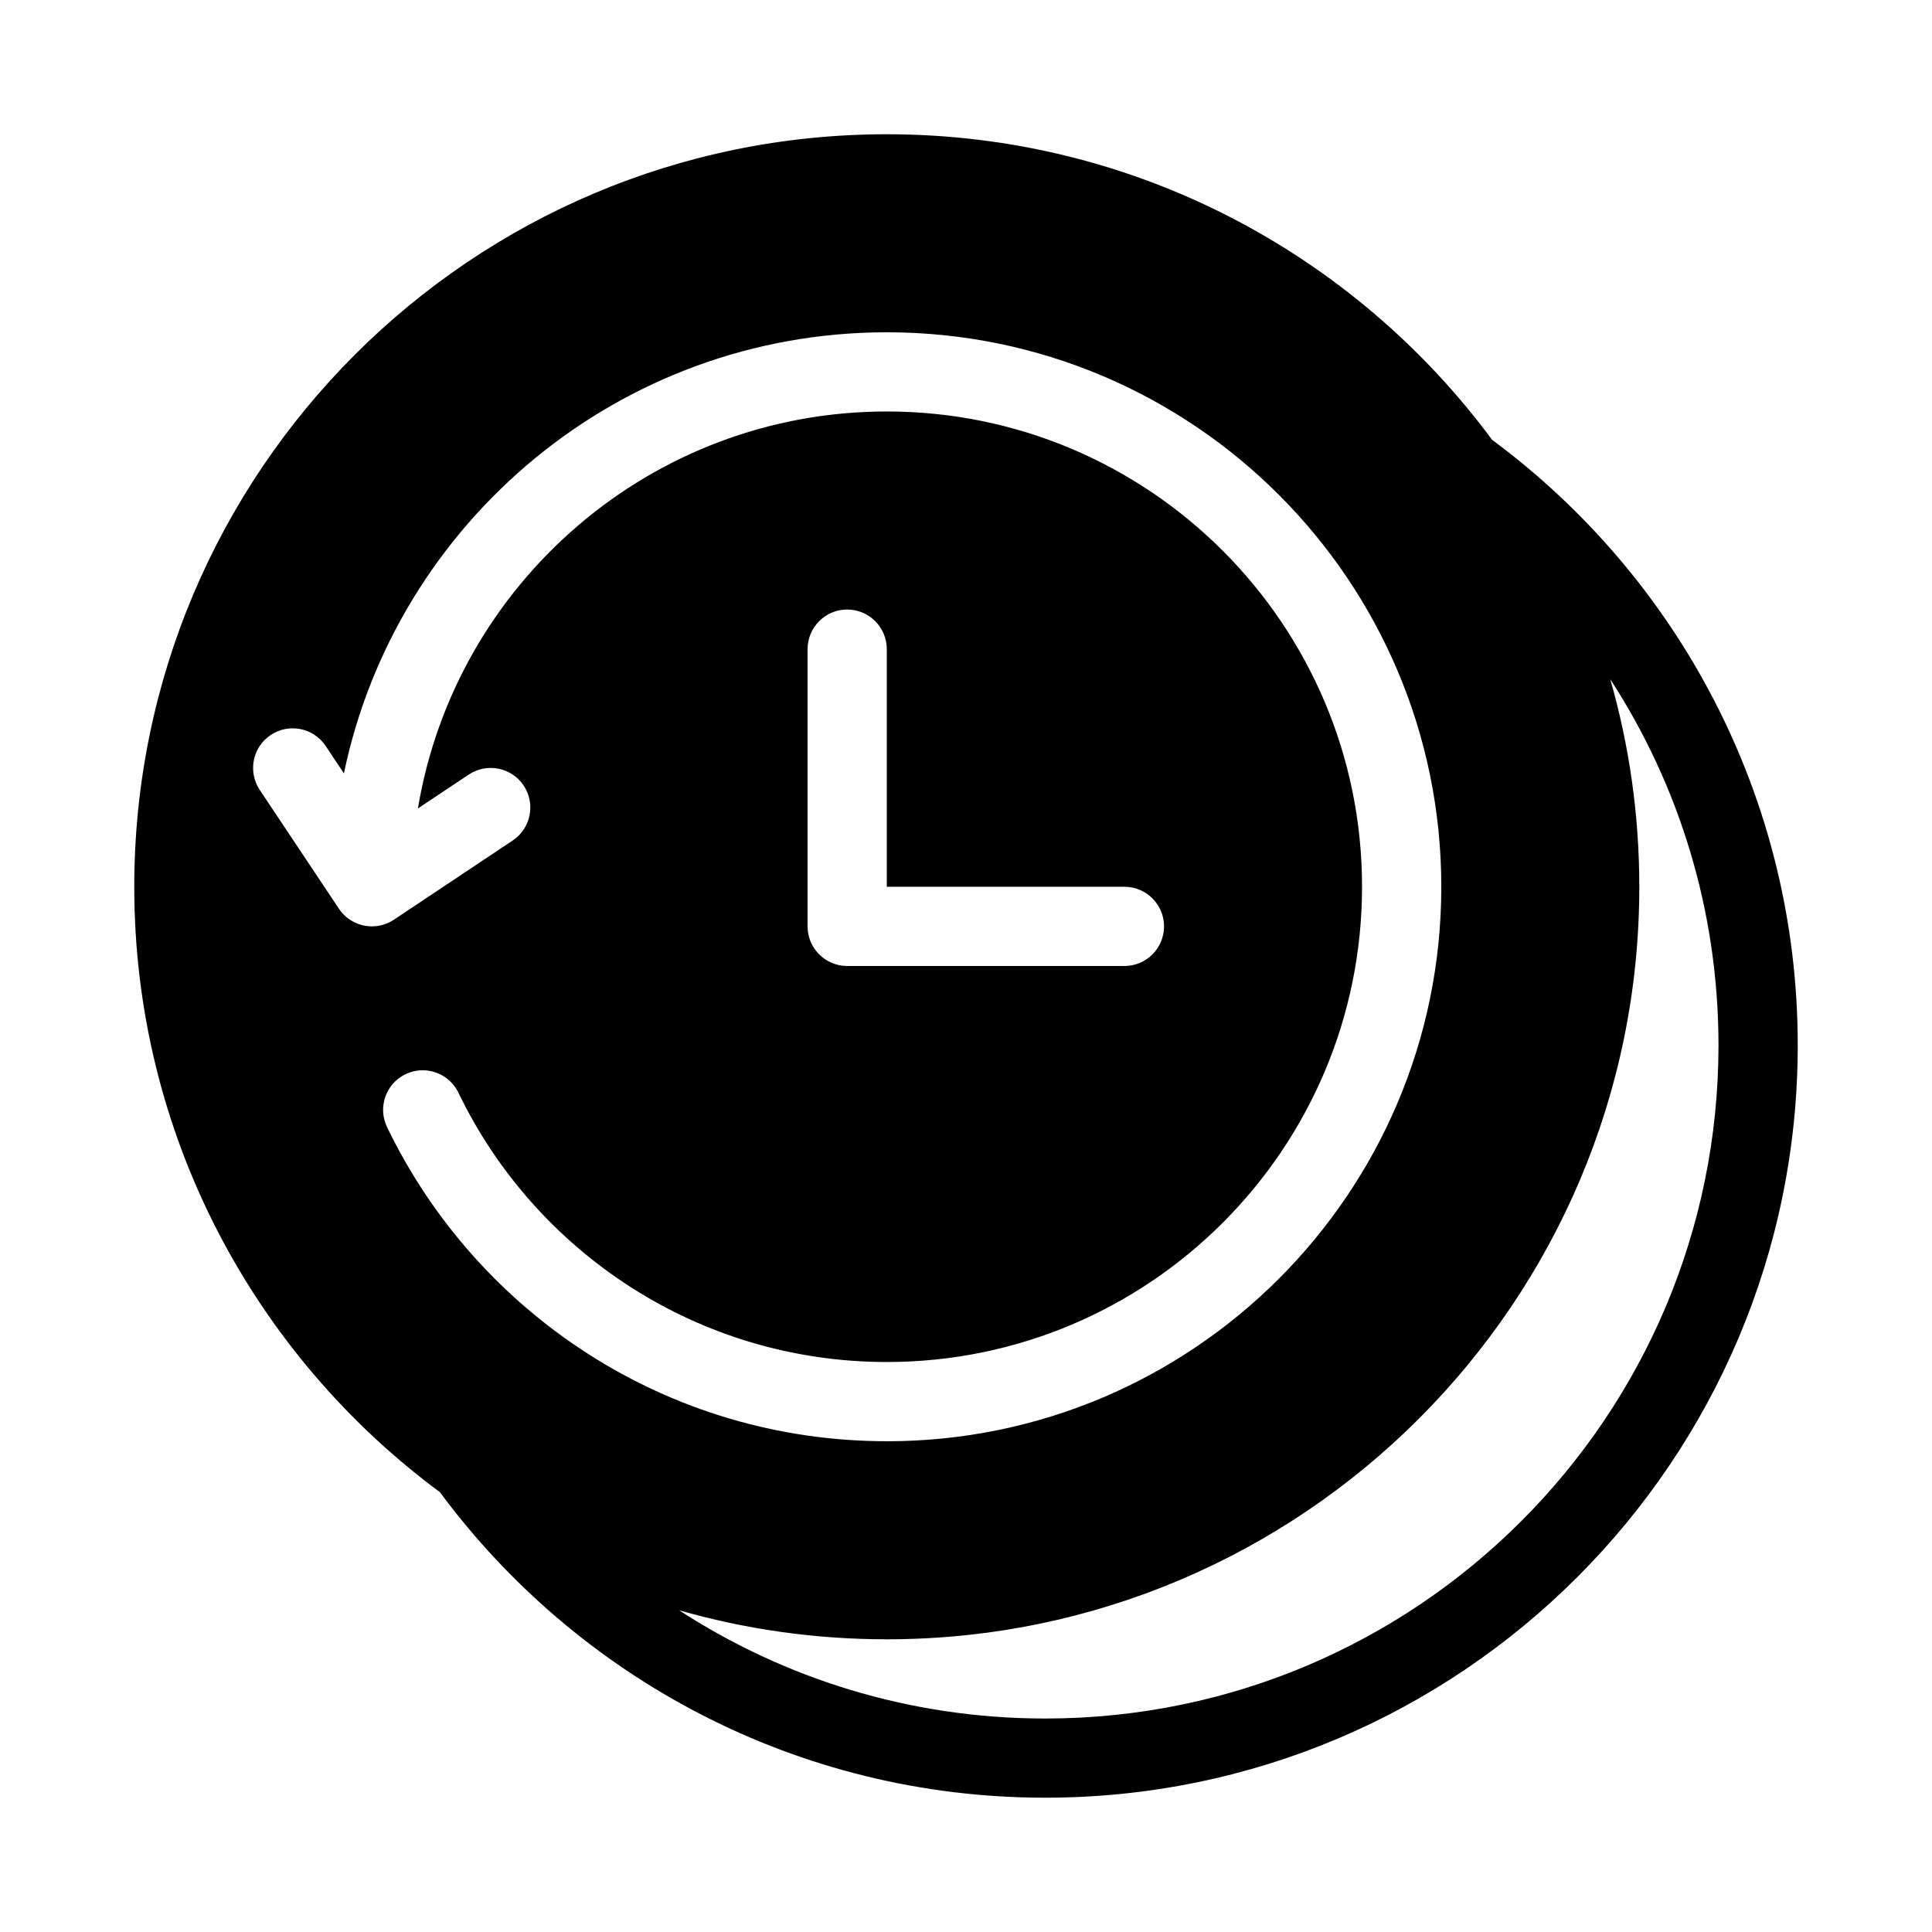 <?xml version="1.0" encoding="UTF-8"?>
<!-- Uploaded to: ICON Repo, www.iconrepo.com, Generator: ICON Repo Mixer Tools -->
<svg fill="#000000" width="800px" height="800px" version="1.1" viewBox="144 144 512 512" xmlns="http://www.w3.org/2000/svg">
 <path d="m260.57 539.43c-49.121-36.352-80.988-94.695-80.988-160.42 0-110.06 89.363-199.43 199.43-199.43 65.727 0 124.07 31.867 160.42 80.988 49.109 36.336 80.988 94.684 80.988 160.42 0 110.06-89.363 199.42-199.43 199.42-65.727 0-124.07-31.863-160.42-80.984zm310.16-215.46c5.016 17.477 7.703 35.949 7.703 55.043 0 110.06-89.363 199.42-199.43 199.42-19.094 0-37.566-2.688-55.051-7.703 27.941 18.148 61.266 28.695 97.035 28.695 98.484 0 178.43-79.945 178.43-178.43 0-35.773-10.551-69.098-28.695-97.027zm-191.72 201.98c81.102 0 146.95-65.84 146.95-146.94 0-81.105-65.844-146.95-146.95-146.95-70.805 0-129.98 50.191-143.87 116.89l-4.84-7.266c-3.211-4.816-9.73-6.117-14.559-2.906-4.816 3.211-6.117 9.73-2.906 14.559l20.992 31.488c1.133 1.699 2.676 2.961 4.406 3.734 1.082 0.496 2.258 0.809 3.496 0.906h0.031c2.258 0.176 4.586-0.379 6.625-1.734l31.488-20.992c4.816-3.211 6.117-9.73 2.906-14.559-3.211-4.816-9.73-6.117-14.559-2.906l-13.465 8.973c9.918-59.656 61.809-105.2 124.25-105.2 69.516 0 125.95 56.438 125.95 125.95 0 69.516-56.438 125.95-125.95 125.95-49.973 0-93.172-29.156-113.52-71.371-2.519-5.227-8.797-7.422-14.023-4.902-5.215 2.519-7.41 8.797-4.891 14.012 23.742 49.25 74.152 83.254 132.44 83.254zm-20.992-209.92v73.473c0 5.793 4.703 10.496 10.496 10.496h73.473c5.793 0 10.496-4.703 10.496-10.496 0-5.797-4.703-10.496-10.496-10.496h-62.977v-62.977c0-5.793-4.703-10.496-10.496-10.496-5.793 0-10.496 4.703-10.496 10.496z" fill-rule="evenodd"/>
</svg>